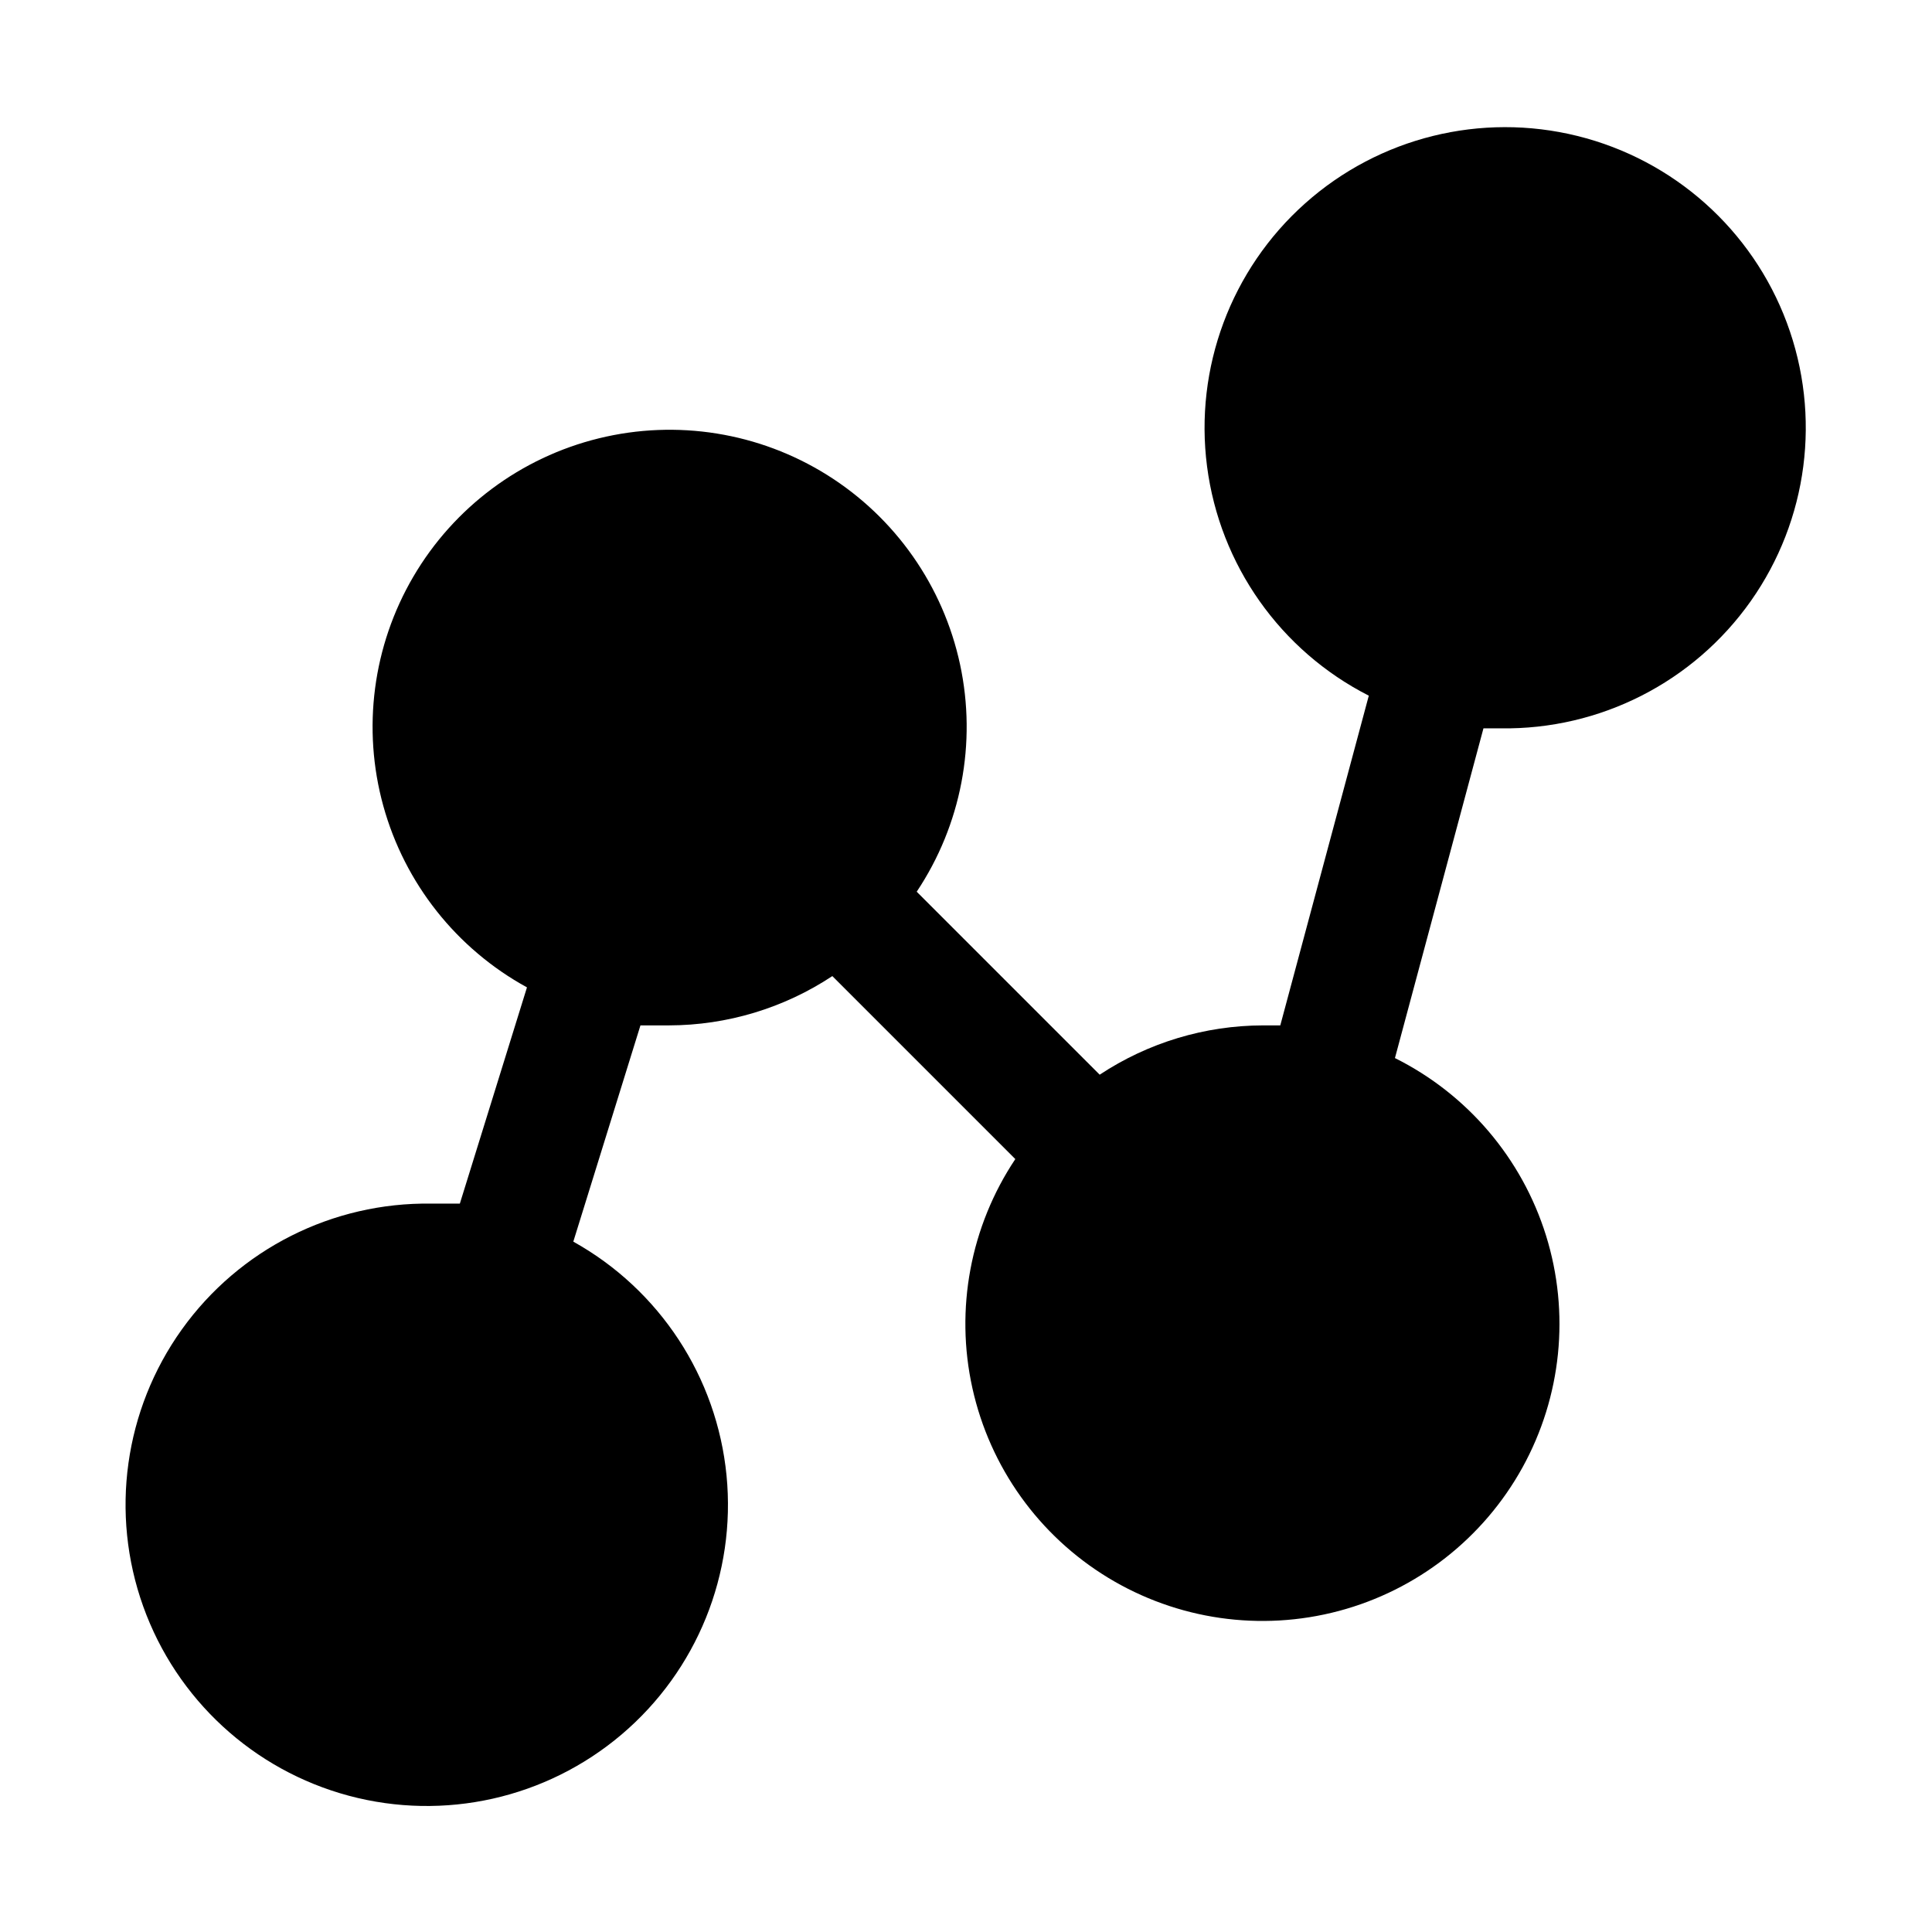 <?xml version="1.0" encoding="UTF-8"?>
<!-- Uploaded to: ICON Repo, www.iconrepo.com, Generator: ICON Repo Mixer Tools -->
<svg fill="#000000" width="800px" height="800px" version="1.1" viewBox="144 144 512 512" xmlns="http://www.w3.org/2000/svg">
 <path d="m541.7 337.02c26.305 0.391 51.109-12.23 66.277-33.727 15.168-21.5 18.746-49.098 9.559-73.75s-29.957-43.18-55.492-49.508c-25.539-6.328-52.551 0.363-72.188 17.875-19.633 17.512-29.355 43.59-25.977 69.684 3.379 26.09 19.422 48.832 42.867 60.766l-23.457 87.379h-4.566c-15.398 0.027-30.453 4.57-43.297 13.066l-48.492-48.492v0.004c11.812-17.699 15.957-39.422 11.492-60.227-4.465-20.801-17.164-38.91-35.195-50.199-18.035-11.289-39.871-14.801-60.535-9.727-20.664 5.07-38.395 18.289-49.152 36.645-10.758 18.355-13.629 40.285-7.957 60.793 5.676 20.508 19.406 37.844 38.066 48.062l-17.789 57.309h-7.559c-26.184-0.398-50.895 12.074-66.133 33.371-15.234 21.301-19.051 48.719-10.219 73.371 8.836 24.652 29.199 43.402 54.496 50.176 25.297 6.773 52.305 0.707 72.277-16.23s30.363-42.594 27.812-68.656c-2.551-26.062-17.727-49.215-40.605-61.957l17.793-57.309h7.559-0.004c15.402-0.027 30.453-4.57 43.297-13.066l48.492 48.492c-11.906 17.844-16.012 39.773-11.371 60.715 4.641 20.945 17.625 39.086 35.953 50.23 18.328 11.145 40.41 14.328 61.141 8.816 20.73-5.516 38.312-19.254 48.68-38.031 10.367-18.781 12.621-40.977 6.242-61.457-6.383-20.48-20.844-37.469-40.039-47.039l23.457-87.379h4.566z"/>
</svg>